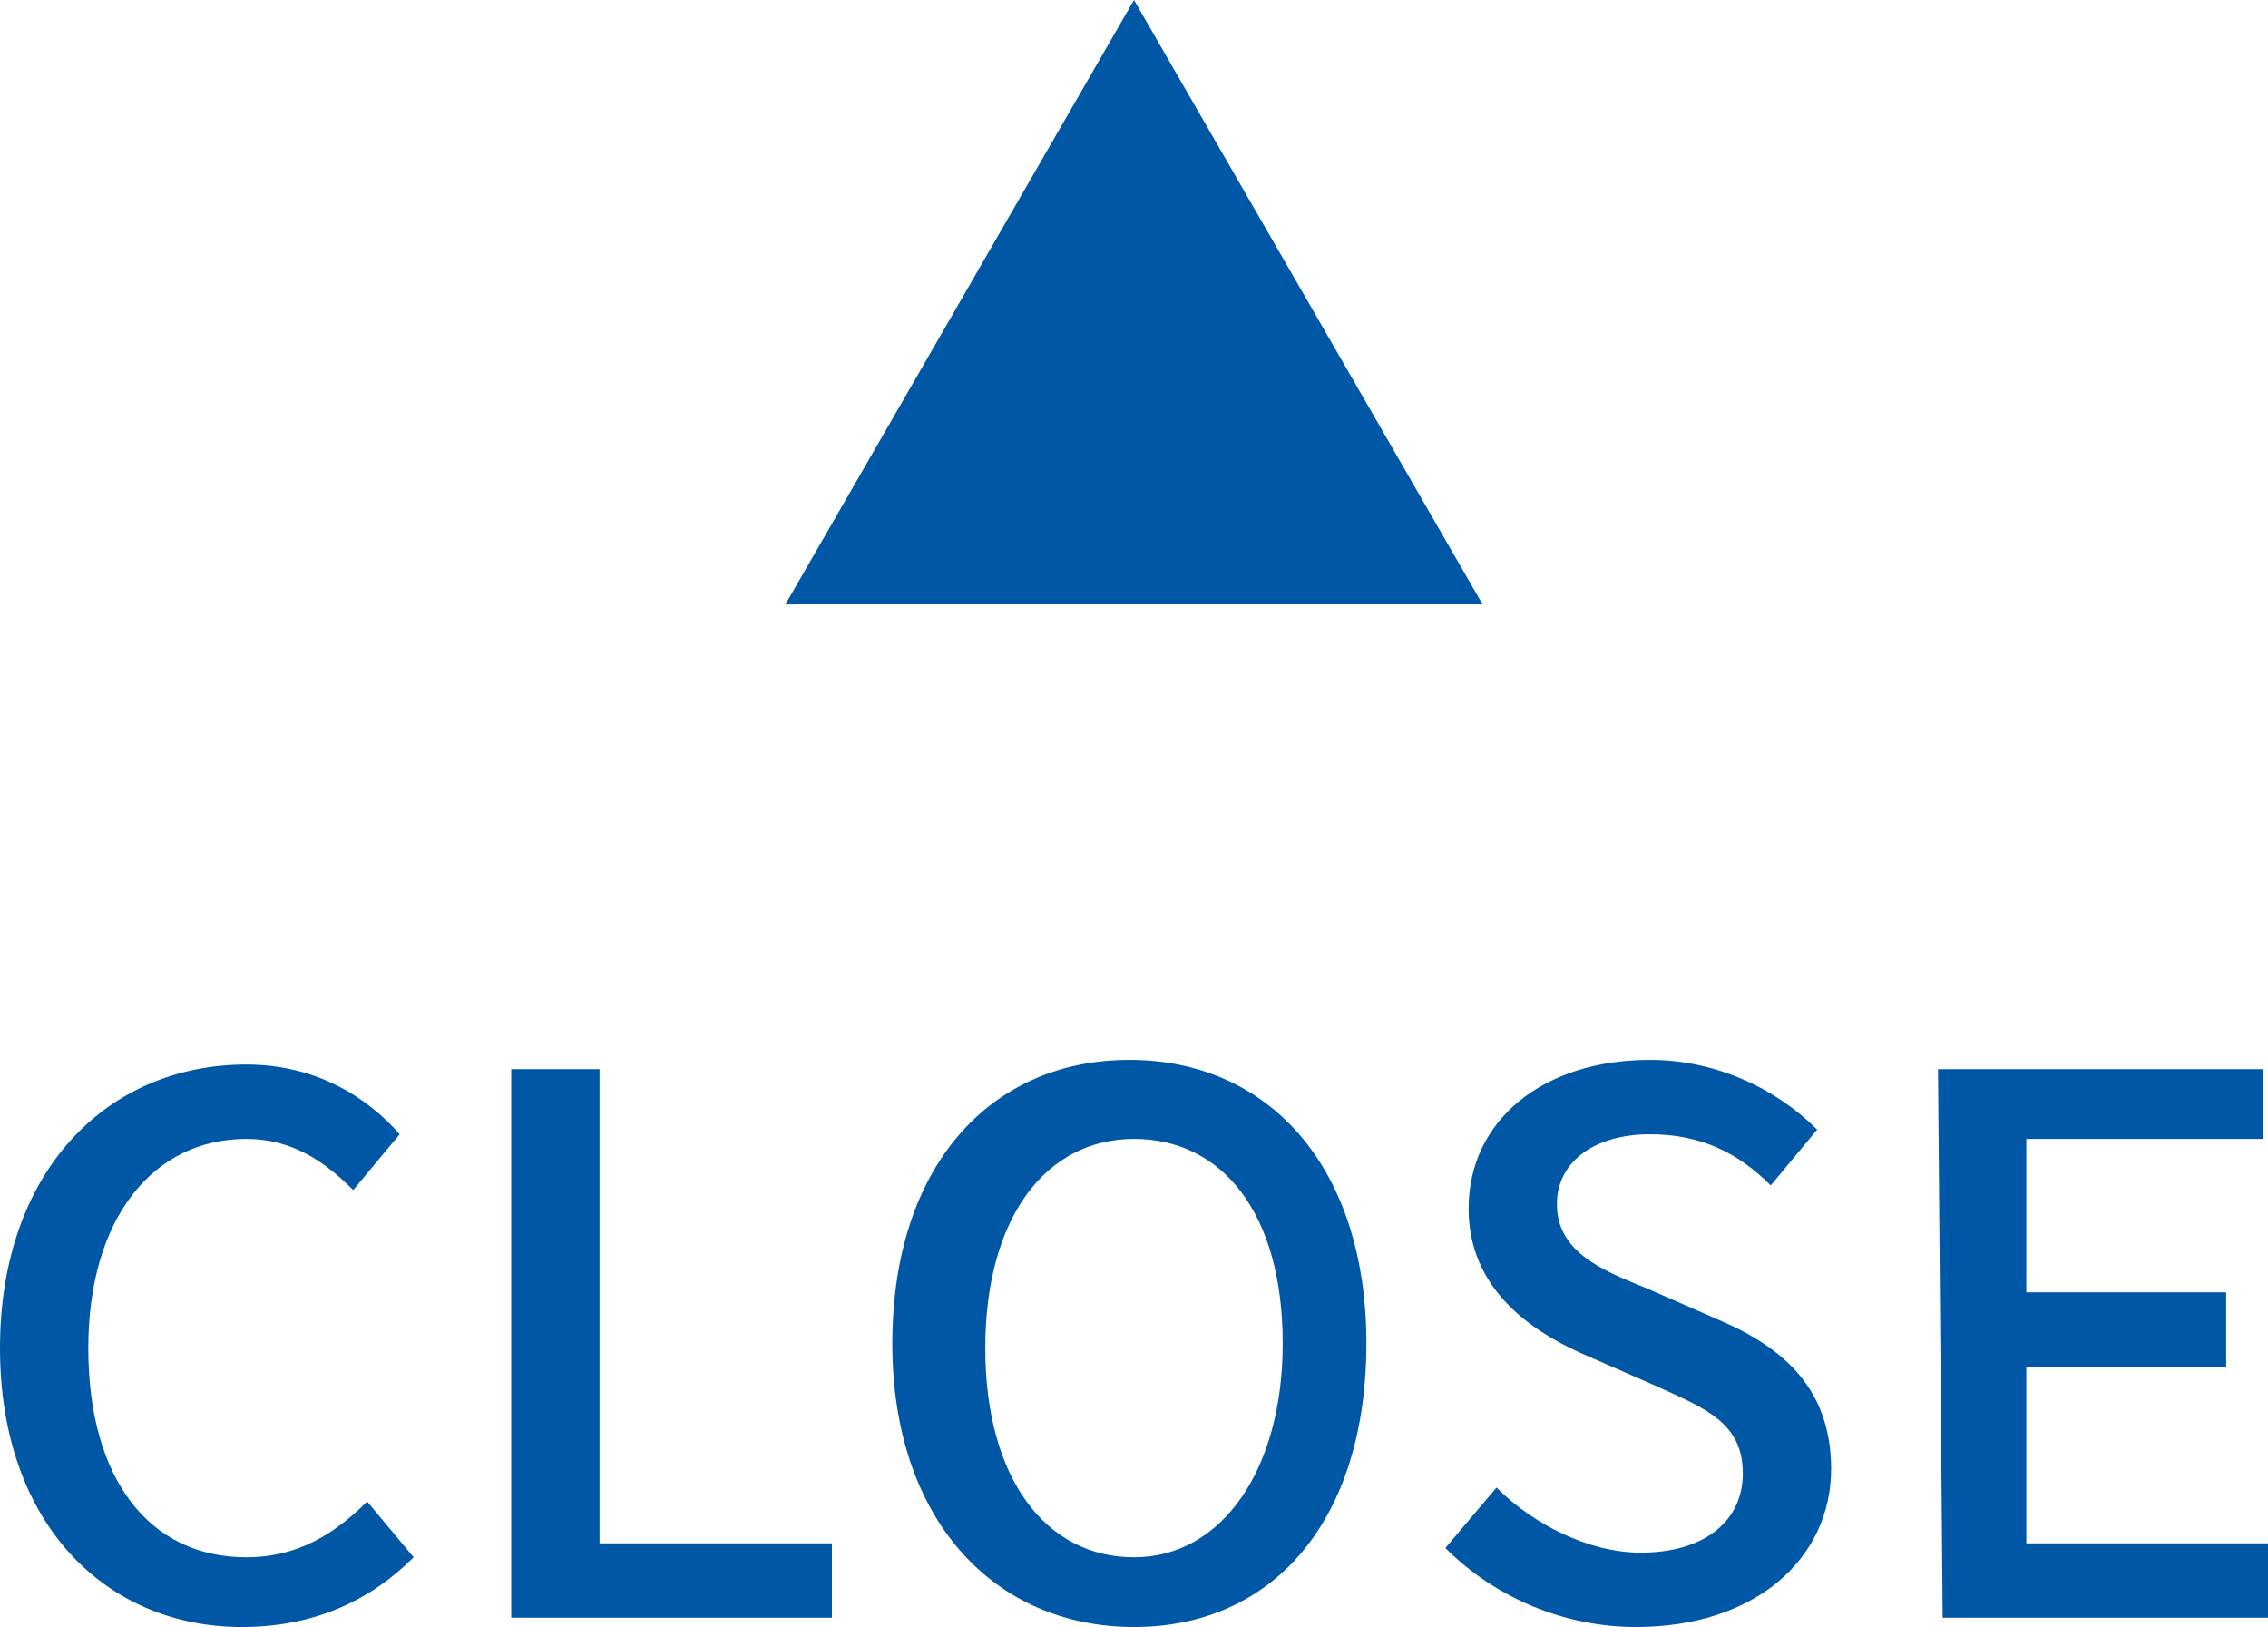 <svg xmlns="http://www.w3.org/2000/svg" width="48.8" height="35"><path d="M0 29c0-3.8 2.3-6.1 5.3-6.1 1.5 0 2.6.7 3.3 1.5l-1 1.2c-.6-.6-1.3-1.1-2.3-1.1-2 0-3.4 1.7-3.4 4.5s1.3 4.5 3.4 4.5c1.1 0 1.9-.5 2.6-1.2l1 1.2C8 34.4 6.8 35 5.2 35 2.3 35 0 32.8 0 29zm11-6h1.9v10.2h5v1.6H11V23zm8.2 5.9c0-3.8 2.1-6.1 5.1-6.1s5.1 2.3 5.1 6.1-2 6.1-5 6.1-5.2-2.3-5.2-6.1zm8.4 0c0-2.8-1.3-4.4-3.2-4.4s-3.2 1.7-3.2 4.5 1.3 4.5 3.2 4.5 3.2-1.9 3.2-4.6zm3.5 4.4l1.1-1.3c.8.8 2 1.4 3.1 1.4 1.4 0 2.2-.7 2.2-1.7 0-1.1-.8-1.4-1.9-1.9l-1.6-.7c-1.1-.5-2.4-1.4-2.4-3.1 0-1.9 1.6-3.2 3.9-3.2 1.4 0 2.7.6 3.6 1.5l-1 1.2c-.7-.7-1.5-1.1-2.6-1.1-1.2 0-2 .6-2 1.5 0 1 .9 1.4 1.9 1.8l1.6.7c1.4.6 2.4 1.5 2.4 3.2 0 1.9-1.6 3.4-4.2 3.4-1.5 0-3-.6-4.1-1.7zM41.7 23h7v1.5h-5.1v3.3h4.3v1.6h-4.3v3.8h5.3v1.6h-7.1L41.7 23zM16.9 13l7.5-13 7.5 13h-15z" fill="#0057a5"/></svg>